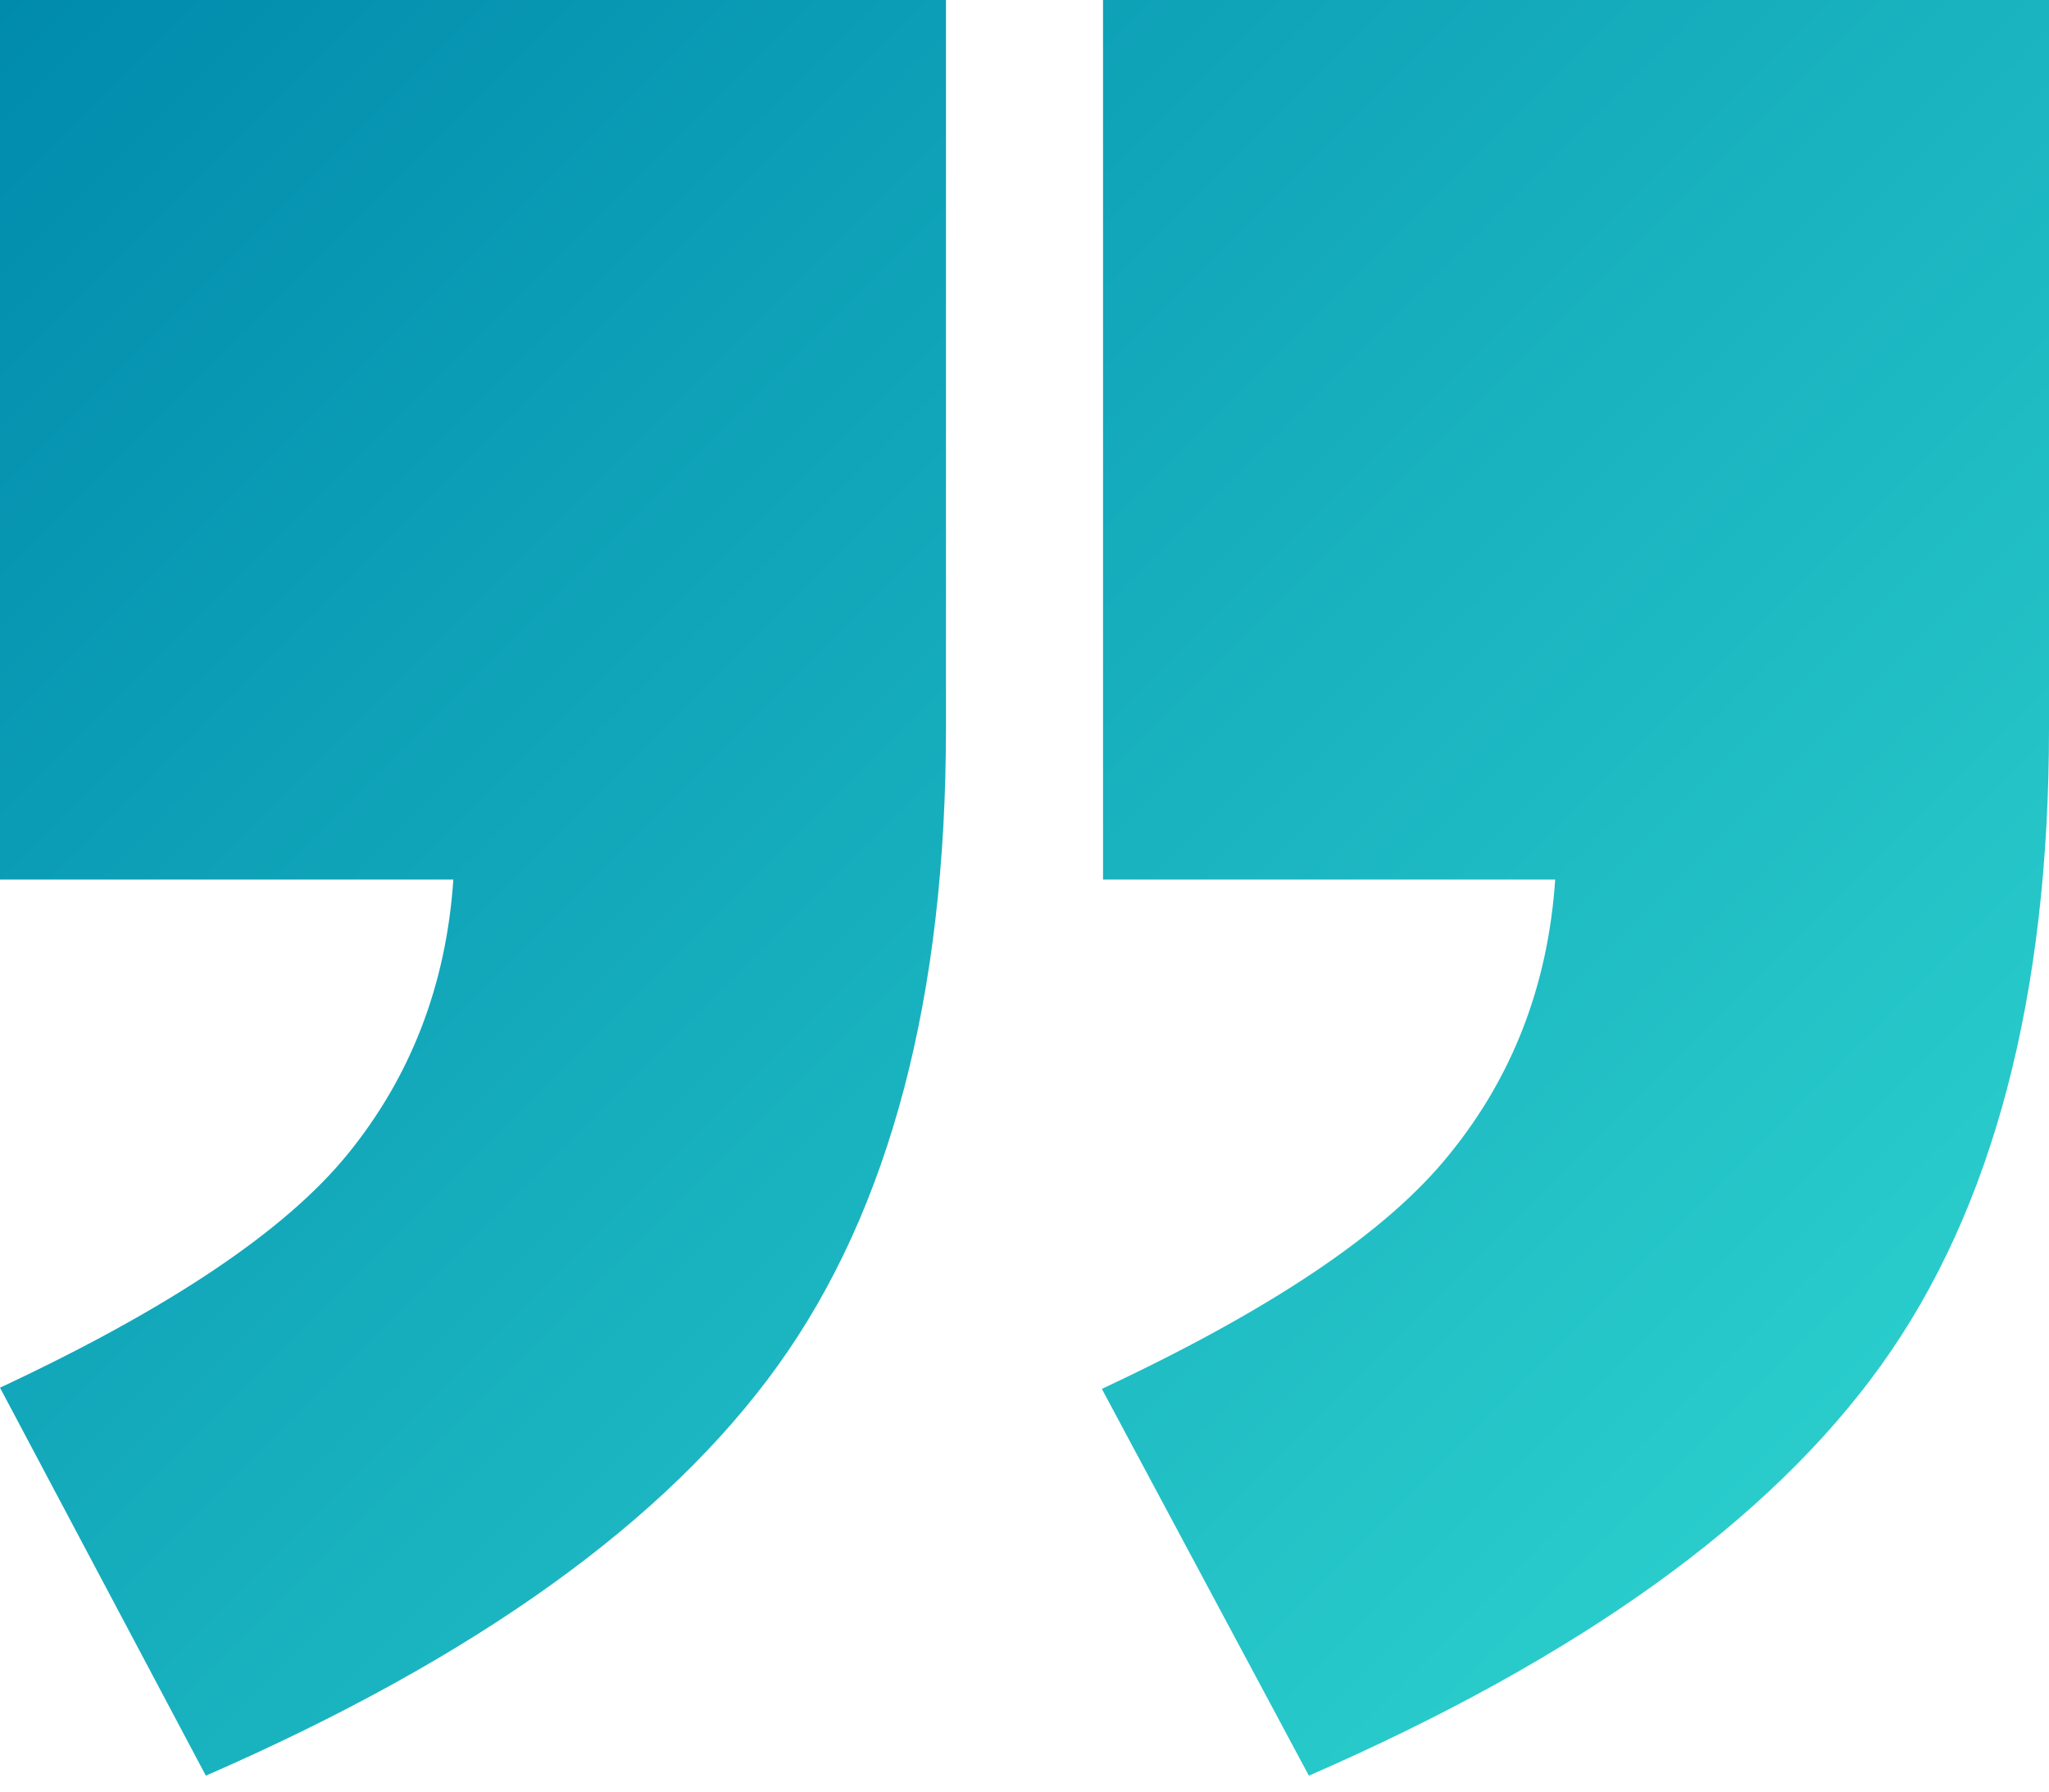 <?xml version="1.0" encoding="utf-8"?>
<!-- Generator: Adobe Illustrator 24.1.0, SVG Export Plug-In . SVG Version: 6.00 Build 0)  -->
<svg version="1.1" id="Layer_1" xmlns="http://www.w3.org/2000/svg" xmlns:xlink="http://www.w3.org/1999/xlink" x="0px" y="0px"
	 viewBox="0 0 172.2 150.6" style="enable-background:new 0 0 172.2 150.6;" xml:space="preserve">
<style type="text/css">
	.st0{fill:url(#SVGID_1_);}
</style>
<g>
	<linearGradient id="SVGID_1_" gradientUnits="userSpaceOnUse" x1="10.1" y1="-10.1" x2="147.142" y2="126.942">
		<stop  offset="0" style="stop-color:#008BAD"/>
		<stop  offset="1" style="stop-color:#29CCCB"/>
	</linearGradient>
	<path class="st0" d="M0,0h79.5v61.2c0,22.5-4.7,40.4-14.1,53.5c-9.4,13.1-25.4,24.6-48.1,34.5L0,116.6C14.1,110,23.9,103.5,29.2,97
		c5.3-6.5,8.3-14.2,8.9-23.1H0V0z M92.7,0h79.5v61.2c0,22.5-4.7,40.4-14.1,53.5c-9.4,13.1-25.4,24.6-48.1,34.5l-17.4-32.5
		c14.1-6.6,23.9-13.1,29.2-19.7c5.3-6.5,8.3-14.2,8.9-23.1h-38V0z"/>
</g>
</svg>
